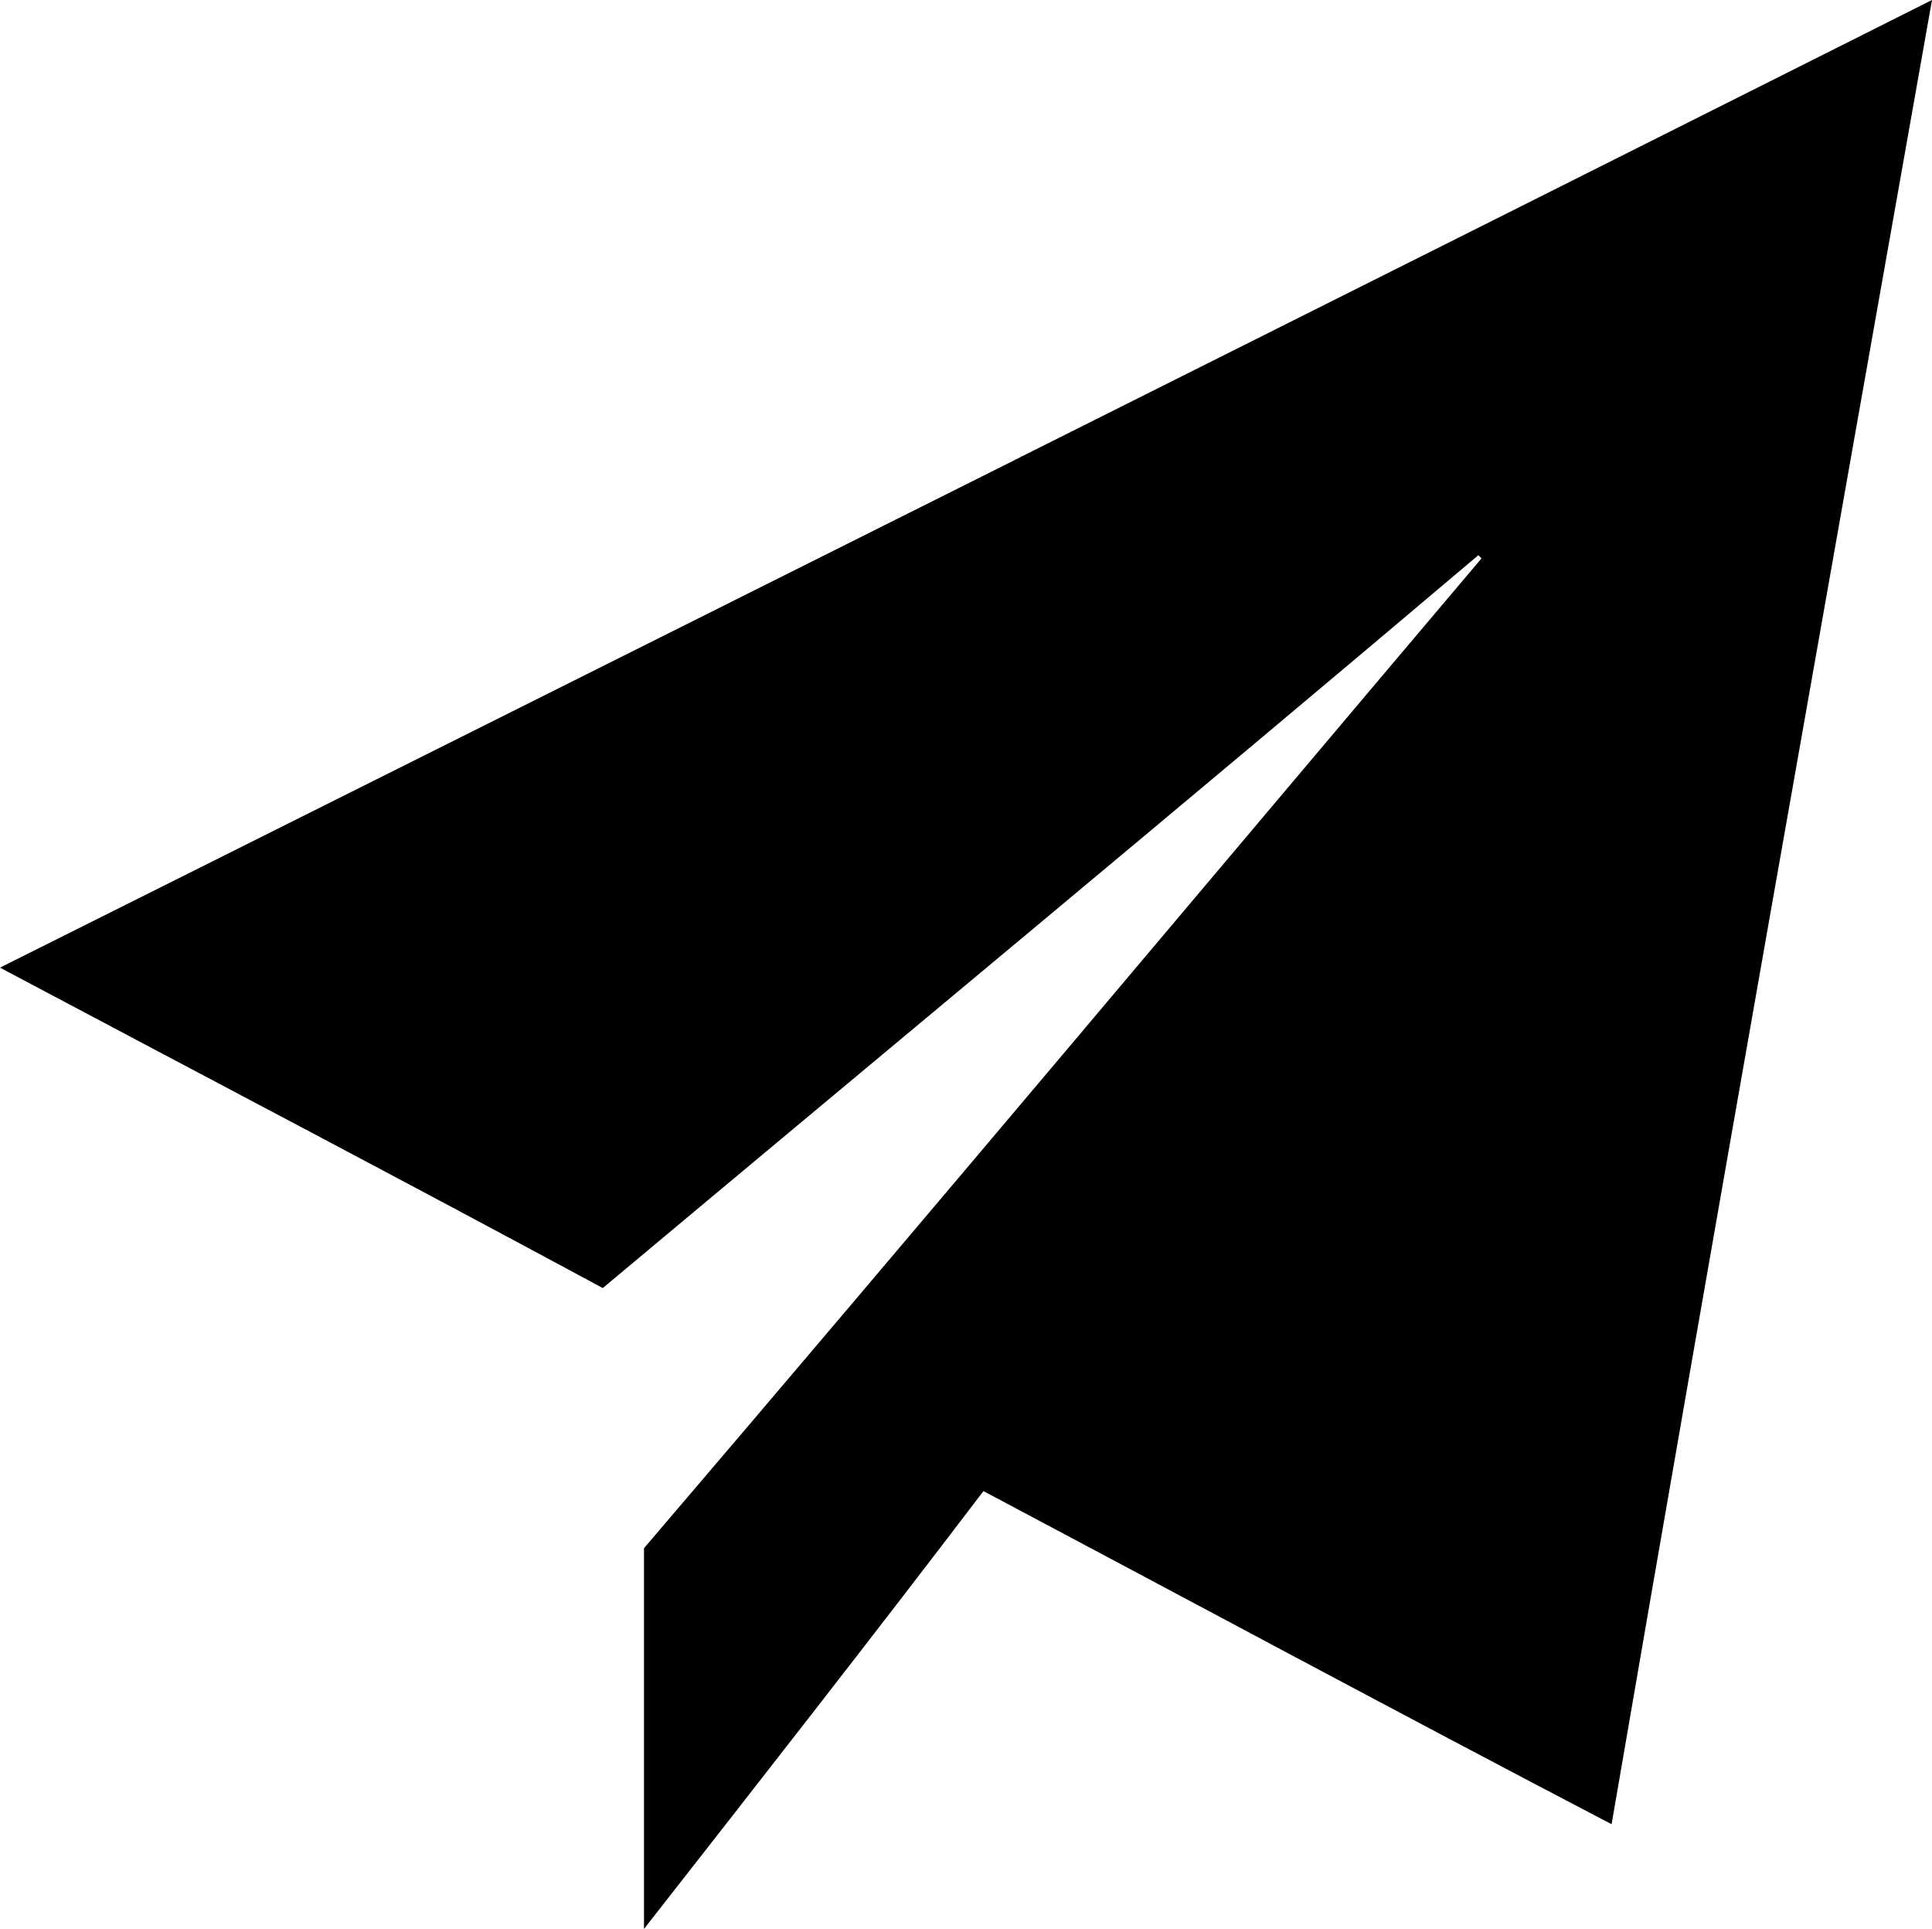 <?xml version="1.0" encoding="utf-8"?>
<!-- Generator: Adobe Illustrator 27.0.0, SVG Export Plug-In . SVG Version: 6.00 Build 0)  -->
<svg version="1.1" id="Capa_1" xmlns="http://www.w3.org/2000/svg" xmlns:xlink="http://www.w3.org/1999/xlink" x="0px" y="0px"
	 viewBox="0 0 60.9 60.8" style="enable-background:new 0 0 60.9 60.8;" xml:space="preserve">
<path d="M50.8,57.5C44.1,54,37.6,50.5,31,47c-3.5,4.6-7.1,9.2-10.7,13.8c0-4.1,0-8,0-12c8.8-10.3,17.6-20.8,26.4-31.2
	c0,0-0.1-0.1-0.1-0.1C37.5,25.2,28.2,32.9,19,40.6c-6.3-3.4-12.6-6.7-19-10.1C20.4,20.3,40.6,10.2,60.9,0
	C57.5,19.2,54.1,38.3,50.8,57.5z"/>
</svg>
